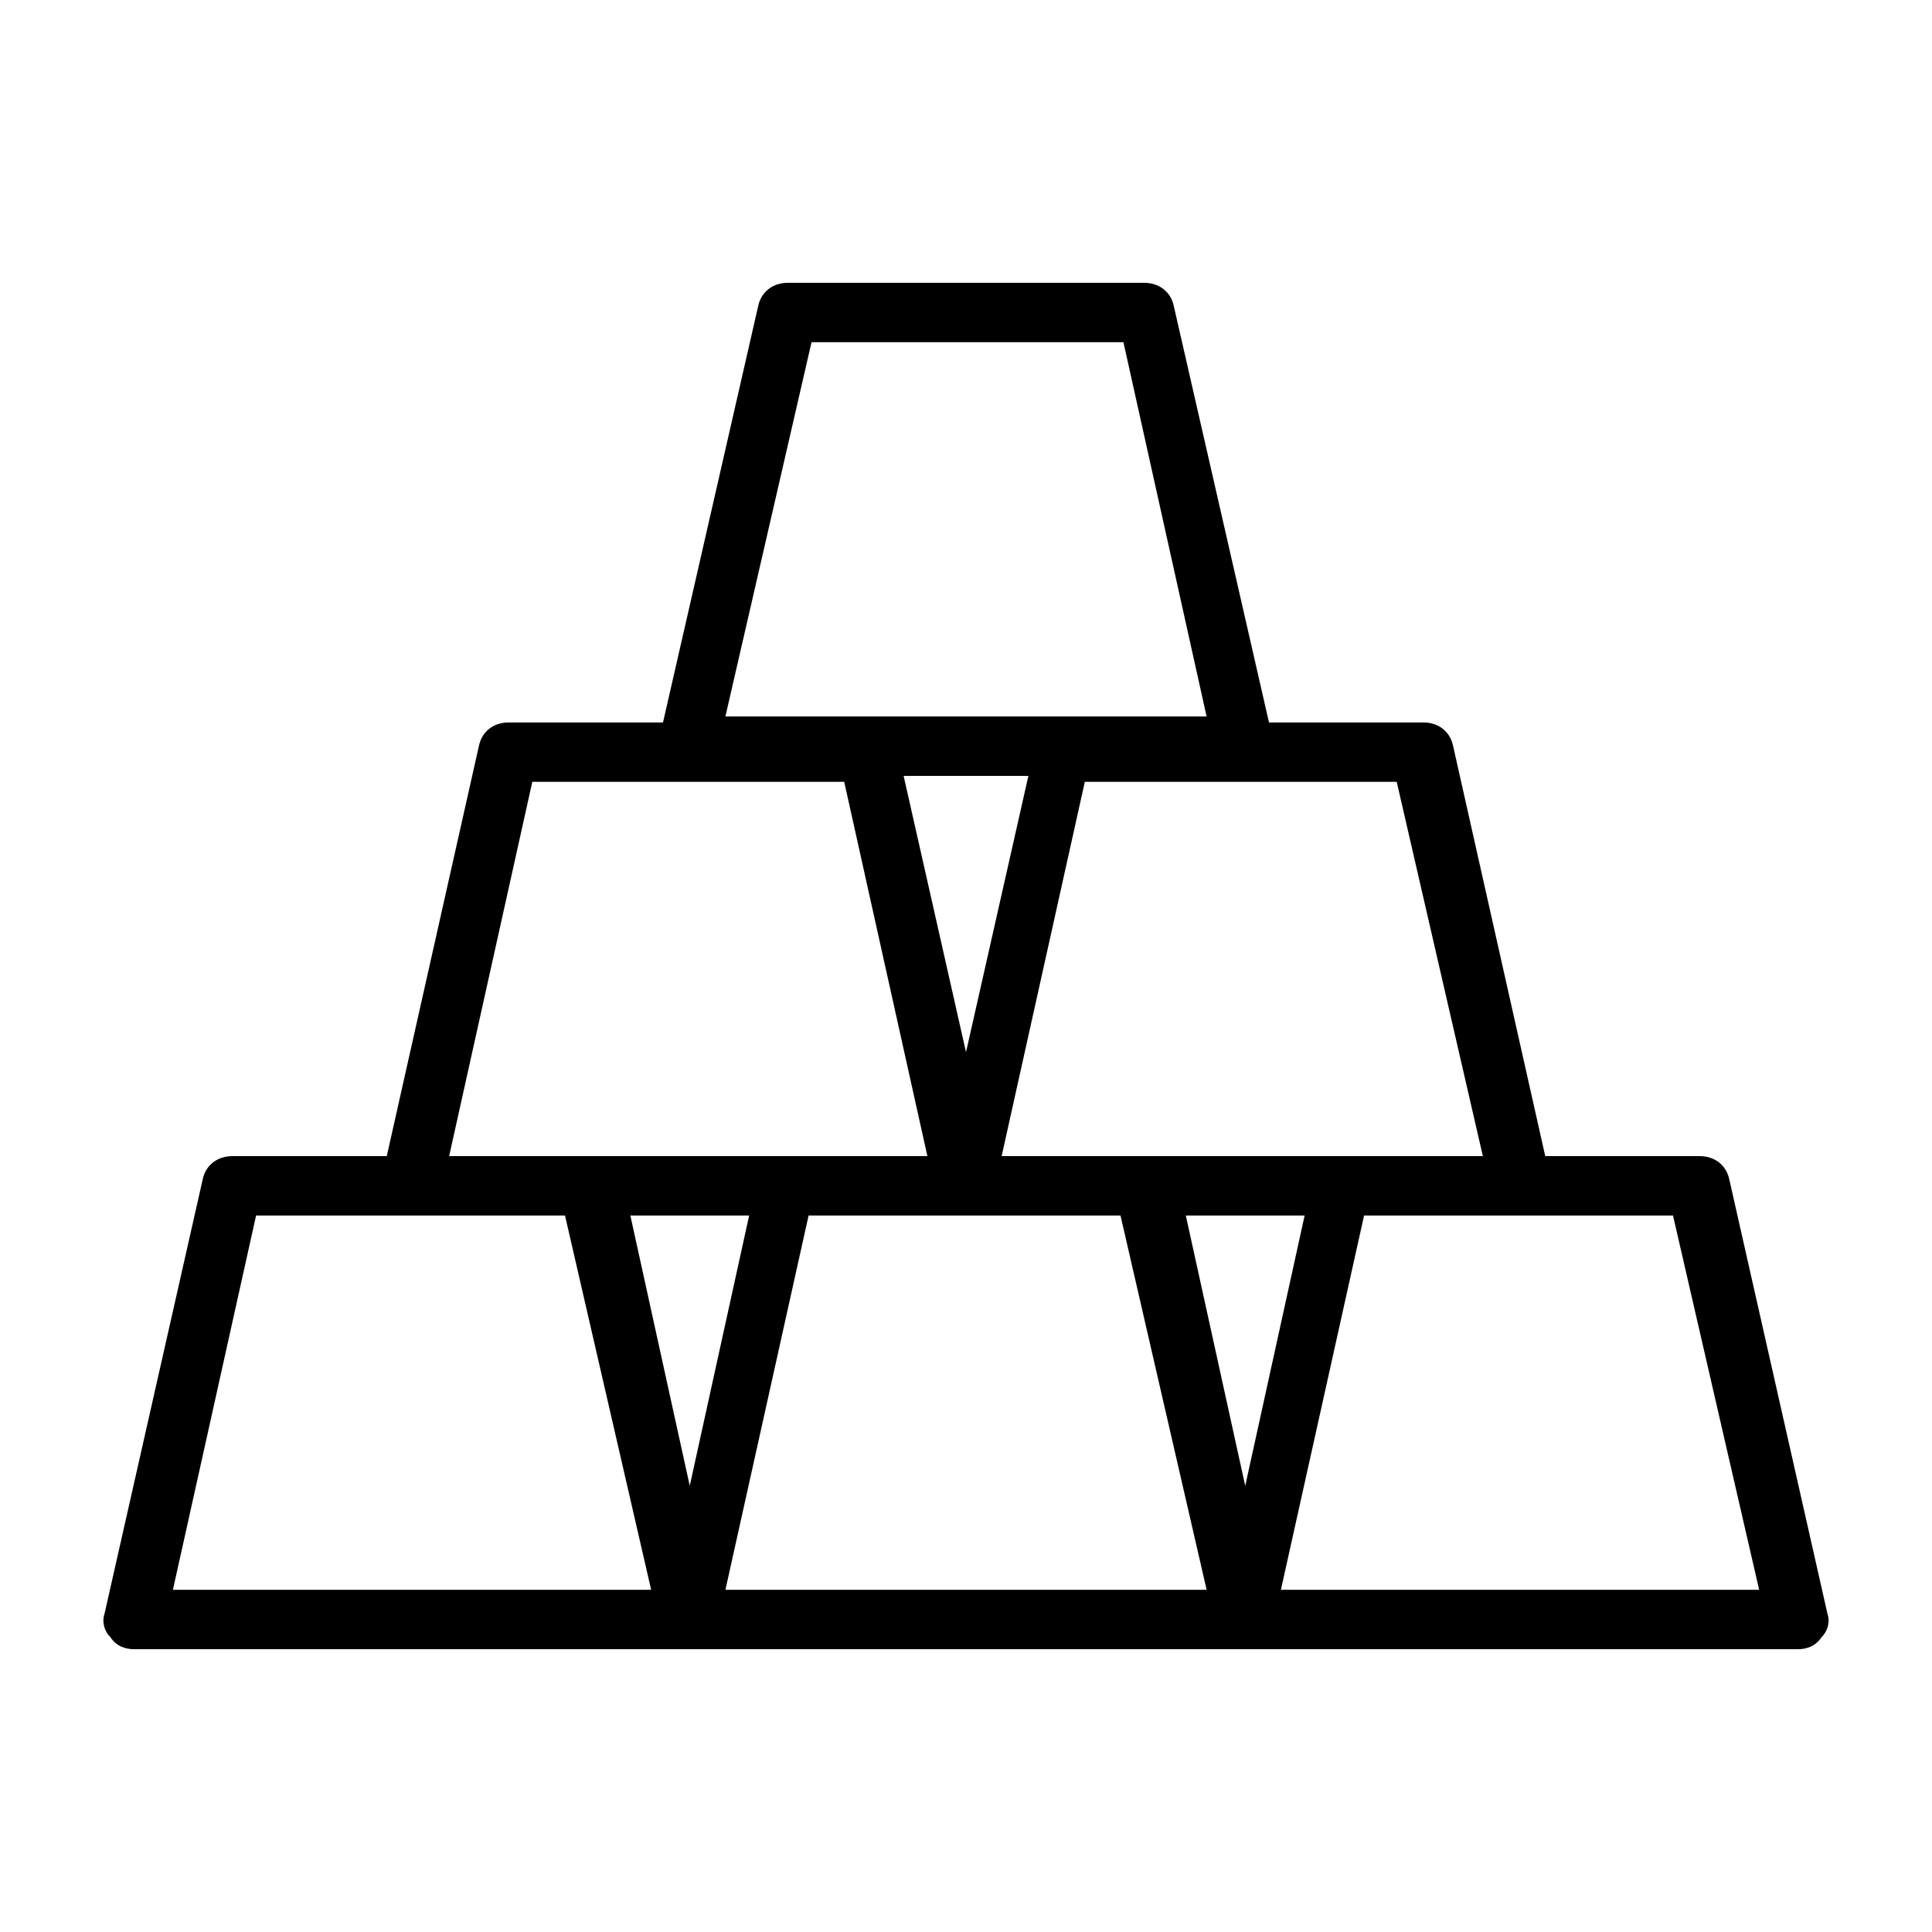<?xml version="1.0" encoding="UTF-8"?>
<!-- Uploaded to: ICON Repo, www.svgrepo.com, Generator: ICON Repo Mixer Tools -->
<svg fill="#000000" width="800px" height="800px" version="1.1" viewBox="144 144 512 512" xmlns="http://www.w3.org/2000/svg">
 <path d="m602.31 456.68c-0.789-3.938-3.938-6.297-7.871-6.297h-40.934l-24.402-108.63c-0.789-3.938-3.938-6.297-7.871-6.297h-40.934l-25.195-110.21c-0.785-3.934-3.934-6.297-7.871-6.297h-94.465c-3.938 0-7.086 2.363-7.871 6.297l-25.191 110.21h-40.934c-3.938 0-7.086 2.363-7.871 6.297l-24.402 108.63-40.938 0.004c-3.938 0-7.086 2.363-7.871 6.297l-25.977 114.93c-0.789 2.363 0 4.723 1.574 6.297 1.574 2.363 3.934 3.148 6.297 3.148h440.83c2.363 0 4.723-0.789 6.297-3.148 1.574-1.574 2.363-3.938 1.574-6.297zm-65.336-6.297h-127.53l22.043-99.188h82.656zm-47.234 15.746-15.742 71.637-15.742-71.637zm-89.738-43.297-16.531-73.211h33.062zm-40.938-188.14h82.656l22.043 99.188h-127.53zm-73.996 116.5h82.656l22.043 99.188h-126.74zm57.465 114.93-15.742 71.637-15.742-71.637zm-152.71 99.188 22.043-99.188h81.867l22.828 99.188zm146.42 0 22.043-99.188h82.656l22.828 99.188zm147.21 0 22.043-99.188h81.867l22.828 99.188z"/>
</svg>